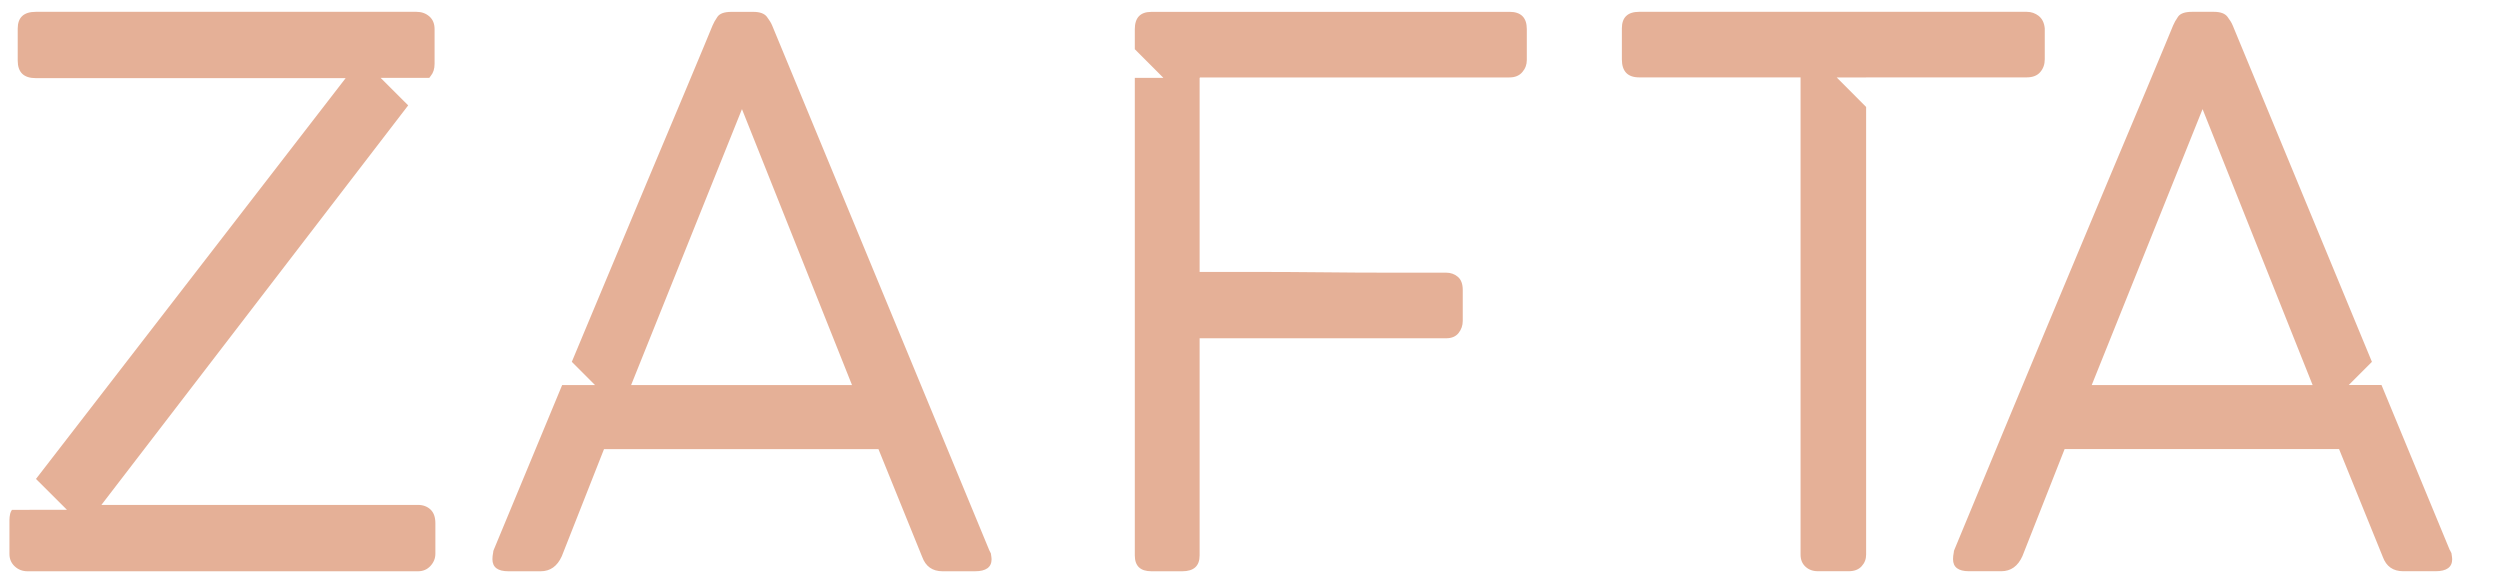 <?xml version="1.0" encoding="UTF-8"?>
<svg id="Capa_1" data-name="Capa 1" xmlns="http://www.w3.org/2000/svg" viewBox="88 250 535 125">
  <defs>
    <style>
      .cls-1 {
        fill: #E5B097;
      }
    </style>
  </defs>
  <path class="cls-1" d="M169.44,266.66h10.43s.32-.43.32-.43c.54-.65.81-1.51.81-2.58v-7.41c0-1.18-.38-2.09-1.13-2.74-.75-.65-1.67-.97-2.74-.97h-81.47c-2.58,0-3.87,1.2-3.87,3.59v6.85c0,2.5,1.29,3.75,3.87,3.75h66.31l-66.27,85.77,6.62,6.6-11.77.02c-.18.28-.31.55-.37.81-.11.48-.16.94-.16,1.37v7.25c0,1.08.38,1.96,1.13,2.66.75.7,1.67,1.05,2.74,1.05h83.57c1.07,0,1.96-.38,2.66-1.14.7-.76,1.05-1.63,1.05-2.61v-6.53c0-1.31-.35-2.28-1.05-2.94-.7-.65-1.59-.98-2.66-.98h-67.76l65.65-85.5-5.9-5.89Z"/>
  <path class="cls-1" d="M300.02,368.38c-.11-.21-.22-.43-.32-.64l-46.46-112.29c-.22-.54-.59-1.15-1.13-1.86-.54-.7-1.51-1.05-2.9-1.05h-4.68c-1.51,0-2.5.35-2.99,1.05-.48.7-.83,1.32-1.05,1.86-.32.75-.92,2.18-1.77,4.28-.86,2.1-2.23,5.38-4.11,9.84-1.88,4.46-4.57,10.87-8.07,19.20-3.5,8.34-7.91,18.88-13.23,31.62-.94,2.24-1.92,4.61-2.94,7.04l4.97,4.98h-7.04c-4.26,10.24-9.12,21.94-14.6,35.17-.11.22-.16.43-.16.64-.11.54-.16,1.02-.16,1.45,0,1.72,1.13,2.58,3.39,2.58h6.94c2.04,0,3.55-1.07,4.52-3.23l9.03-22.91h58.73l9.36,23.07c.75,2.05,2.2,3.07,4.36,3.07h6.94c2.36,0,3.55-.86,3.55-2.58,0-.21-.06-.64-.16-1.29ZM223.06,332.4l23.72-59.05,23.55,59.05h-47.27Z"/>
  <rect class="cls-1" x="337.04" y="262.38" width="7.67" height="4.28"/>
  <path class="cls-1" d="M411.03,252.54h-76.63c-2.37,0-3.55,1.24-3.55,3.71v4.28l6.13,6.14h-6.13s0,102.19,0,102.19c0,2.26,1.18,3.39,3.55,3.39h6.61c2.47,0,3.71-1.13,3.71-3.39v-46.47h52.76c1.18,0,2.07-.38,2.66-1.13.59-.75.89-1.61.89-2.58v-6.62c0-1.29-.35-2.23-1.05-2.82-.7-.59-1.53-.89-2.5-.89h-11.86c-4.68,0-9.52-.02-14.52-.08-5-.05-9.84-.08-14.52-.08h-11.86v-41.62h66.31c1.18,0,2.1-.38,2.74-1.13.65-.75.97-1.61.97-2.58v-6.62c0-2.47-1.24-3.71-3.71-3.71Z"/>
  <path class="cls-1" d="M612.26,367.73l-14.62-35.34h-7.01s4.96-4.96,4.96-4.96l-29.79-71.99c-.22-.54-.59-1.15-1.13-1.86-.54-.7-1.51-1.05-2.9-1.05h-4.68c-1.51,0-2.5.35-2.99,1.05-.48.7-.83,1.32-1.05,1.86-.32.75-.92,2.18-1.77,4.28-.86,2.1-2.23,5.38-4.11,9.84-1.88,4.46-4.57,10.87-8.07,19.20-3.5,8.34-7.91,18.88-13.23,31.62-5.32,12.75-11.86,28.48-19.6,47.19-.11.22-.16.43-.16.64-.11.54-.16,1.02-.16,1.45,0,1.72,1.13,2.58,3.39,2.58h6.94c2.04,0,3.55-1.07,4.52-3.23l9.03-22.91h58.73l9.36,23.07c.75,2.05,2.2,3.07,4.36,3.07h6.94c2.36,0,3.55-.86,3.55-2.58,0-.21-.06-.64-.16-1.29-.11-.21-.22-.43-.32-.64ZM535.63,332.4l23.72-59.05,23.55,59.05h-47.27Z"/>
  <path class="cls-1" d="M524.3,253.42c-.75-.59-1.61-.89-2.58-.89h-82.93c-2.48,0-3.71,1.19-3.71,3.55v6.61c0,2.58,1.24,3.87,3.71,3.87h34.53v102.13c0,1.08.35,1.94,1.05,2.58.7.65,1.59.97,2.66.97h6.61c1.18,0,2.1-.35,2.74-1.05.65-.7.97-1.53.97-2.5v-95.8l-6.29-6.31h6.29s0-.02,0-.02h34.36c1.29,0,2.26-.38,2.9-1.13.65-.75.97-1.67.97-2.74v-6.61c-.11-1.18-.54-2.07-1.29-2.66Z"/>
</svg>
